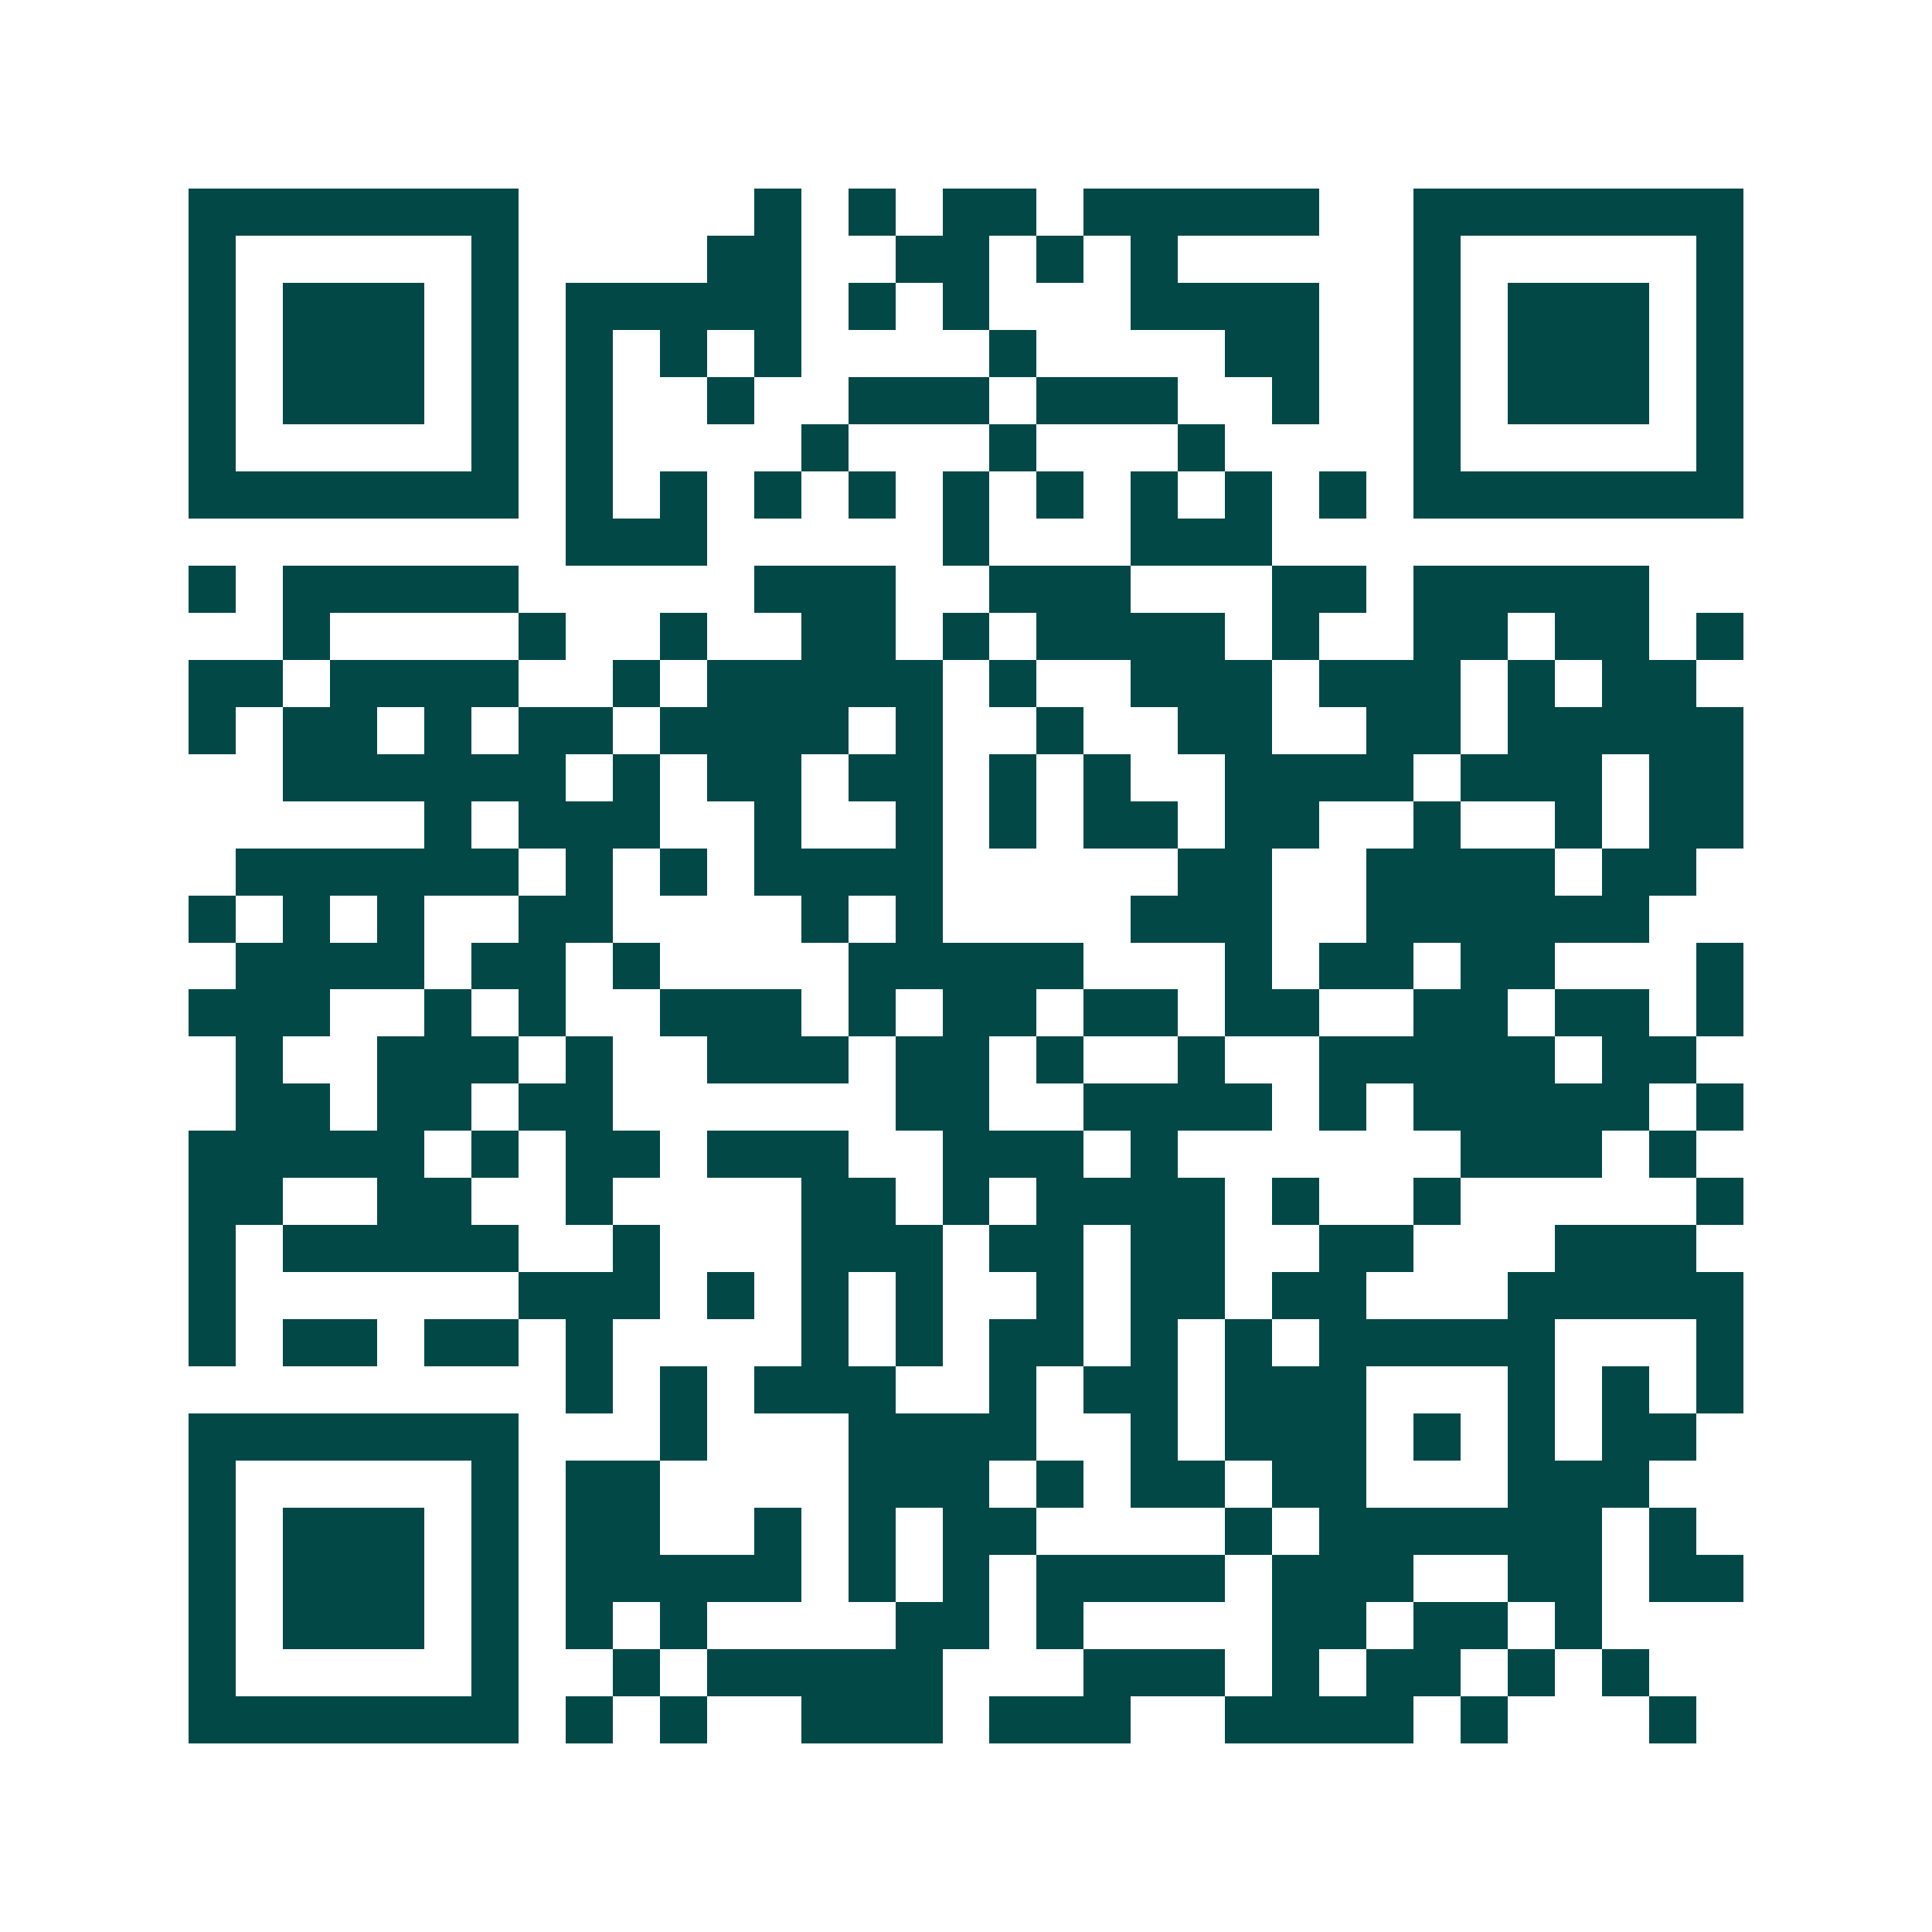 <svg xmlns="http://www.w3.org/2000/svg" width="200" height="200" viewBox="0 0 41 41" shape-rendering="crispEdges"><path fill="#ffffff" d="M0 0h41v41H0z"/><path stroke="#014847" d="M4 4.5h7m5 0h1m1 0h1m1 0h2m1 0h5m2 0h7M4 5.5h1m5 0h1m4 0h2m2 0h2m1 0h1m1 0h1m5 0h1m5 0h1M4 6.5h1m1 0h3m1 0h1m1 0h5m1 0h1m1 0h1m3 0h4m2 0h1m1 0h3m1 0h1M4 7.5h1m1 0h3m1 0h1m1 0h1m1 0h1m1 0h1m4 0h1m4 0h2m2 0h1m1 0h3m1 0h1M4 8.5h1m1 0h3m1 0h1m1 0h1m2 0h1m2 0h3m1 0h3m2 0h1m2 0h1m1 0h3m1 0h1M4 9.5h1m5 0h1m1 0h1m4 0h1m3 0h1m3 0h1m4 0h1m5 0h1M4 10.5h7m1 0h1m1 0h1m1 0h1m1 0h1m1 0h1m1 0h1m1 0h1m1 0h1m1 0h1m1 0h7M12 11.5h3m5 0h1m3 0h3M4 12.5h1m1 0h5m5 0h3m2 0h3m3 0h2m1 0h5M6 13.5h1m4 0h1m2 0h1m2 0h2m1 0h1m1 0h4m1 0h1m2 0h2m1 0h2m1 0h1M4 14.5h2m1 0h4m2 0h1m1 0h5m1 0h1m2 0h3m1 0h3m1 0h1m1 0h2M4 15.5h1m1 0h2m1 0h1m1 0h2m1 0h4m1 0h1m2 0h1m2 0h2m2 0h2m1 0h5M6 16.5h6m1 0h1m1 0h2m1 0h2m1 0h1m1 0h1m2 0h4m1 0h3m1 0h2M9 17.5h1m1 0h3m2 0h1m2 0h1m1 0h1m1 0h2m1 0h2m2 0h1m2 0h1m1 0h2M5 18.5h6m1 0h1m1 0h1m1 0h4m5 0h2m2 0h4m1 0h2M4 19.5h1m1 0h1m1 0h1m2 0h2m4 0h1m1 0h1m4 0h3m2 0h6M5 20.5h4m1 0h2m1 0h1m4 0h5m3 0h1m1 0h2m1 0h2m3 0h1M4 21.5h3m2 0h1m1 0h1m2 0h3m1 0h1m1 0h2m1 0h2m1 0h2m2 0h2m1 0h2m1 0h1M5 22.5h1m2 0h3m1 0h1m2 0h3m1 0h2m1 0h1m2 0h1m2 0h5m1 0h2M5 23.5h2m1 0h2m1 0h2m6 0h2m2 0h4m1 0h1m1 0h5m1 0h1M4 24.5h5m1 0h1m1 0h2m1 0h3m2 0h3m1 0h1m6 0h3m1 0h1M4 25.5h2m2 0h2m2 0h1m4 0h2m1 0h1m1 0h4m1 0h1m2 0h1m5 0h1M4 26.5h1m1 0h5m2 0h1m3 0h3m1 0h2m1 0h2m2 0h2m3 0h3M4 27.5h1m6 0h3m1 0h1m1 0h1m1 0h1m2 0h1m1 0h2m1 0h2m3 0h5M4 28.5h1m1 0h2m1 0h2m1 0h1m4 0h1m1 0h1m1 0h2m1 0h1m1 0h1m1 0h5m3 0h1M12 29.5h1m1 0h1m1 0h3m2 0h1m1 0h2m1 0h3m3 0h1m1 0h1m1 0h1M4 30.5h7m3 0h1m3 0h4m2 0h1m1 0h3m1 0h1m1 0h1m1 0h2M4 31.5h1m5 0h1m1 0h2m4 0h3m1 0h1m1 0h2m1 0h2m3 0h3M4 32.5h1m1 0h3m1 0h1m1 0h2m2 0h1m1 0h1m1 0h2m4 0h1m1 0h6m1 0h1M4 33.5h1m1 0h3m1 0h1m1 0h5m1 0h1m1 0h1m1 0h4m1 0h3m2 0h2m1 0h2M4 34.5h1m1 0h3m1 0h1m1 0h1m1 0h1m4 0h2m1 0h1m4 0h2m1 0h2m1 0h1M4 35.5h1m5 0h1m2 0h1m1 0h5m3 0h3m1 0h1m1 0h2m1 0h1m1 0h1M4 36.5h7m1 0h1m1 0h1m2 0h3m1 0h3m2 0h4m1 0h1m3 0h1"/></svg>
